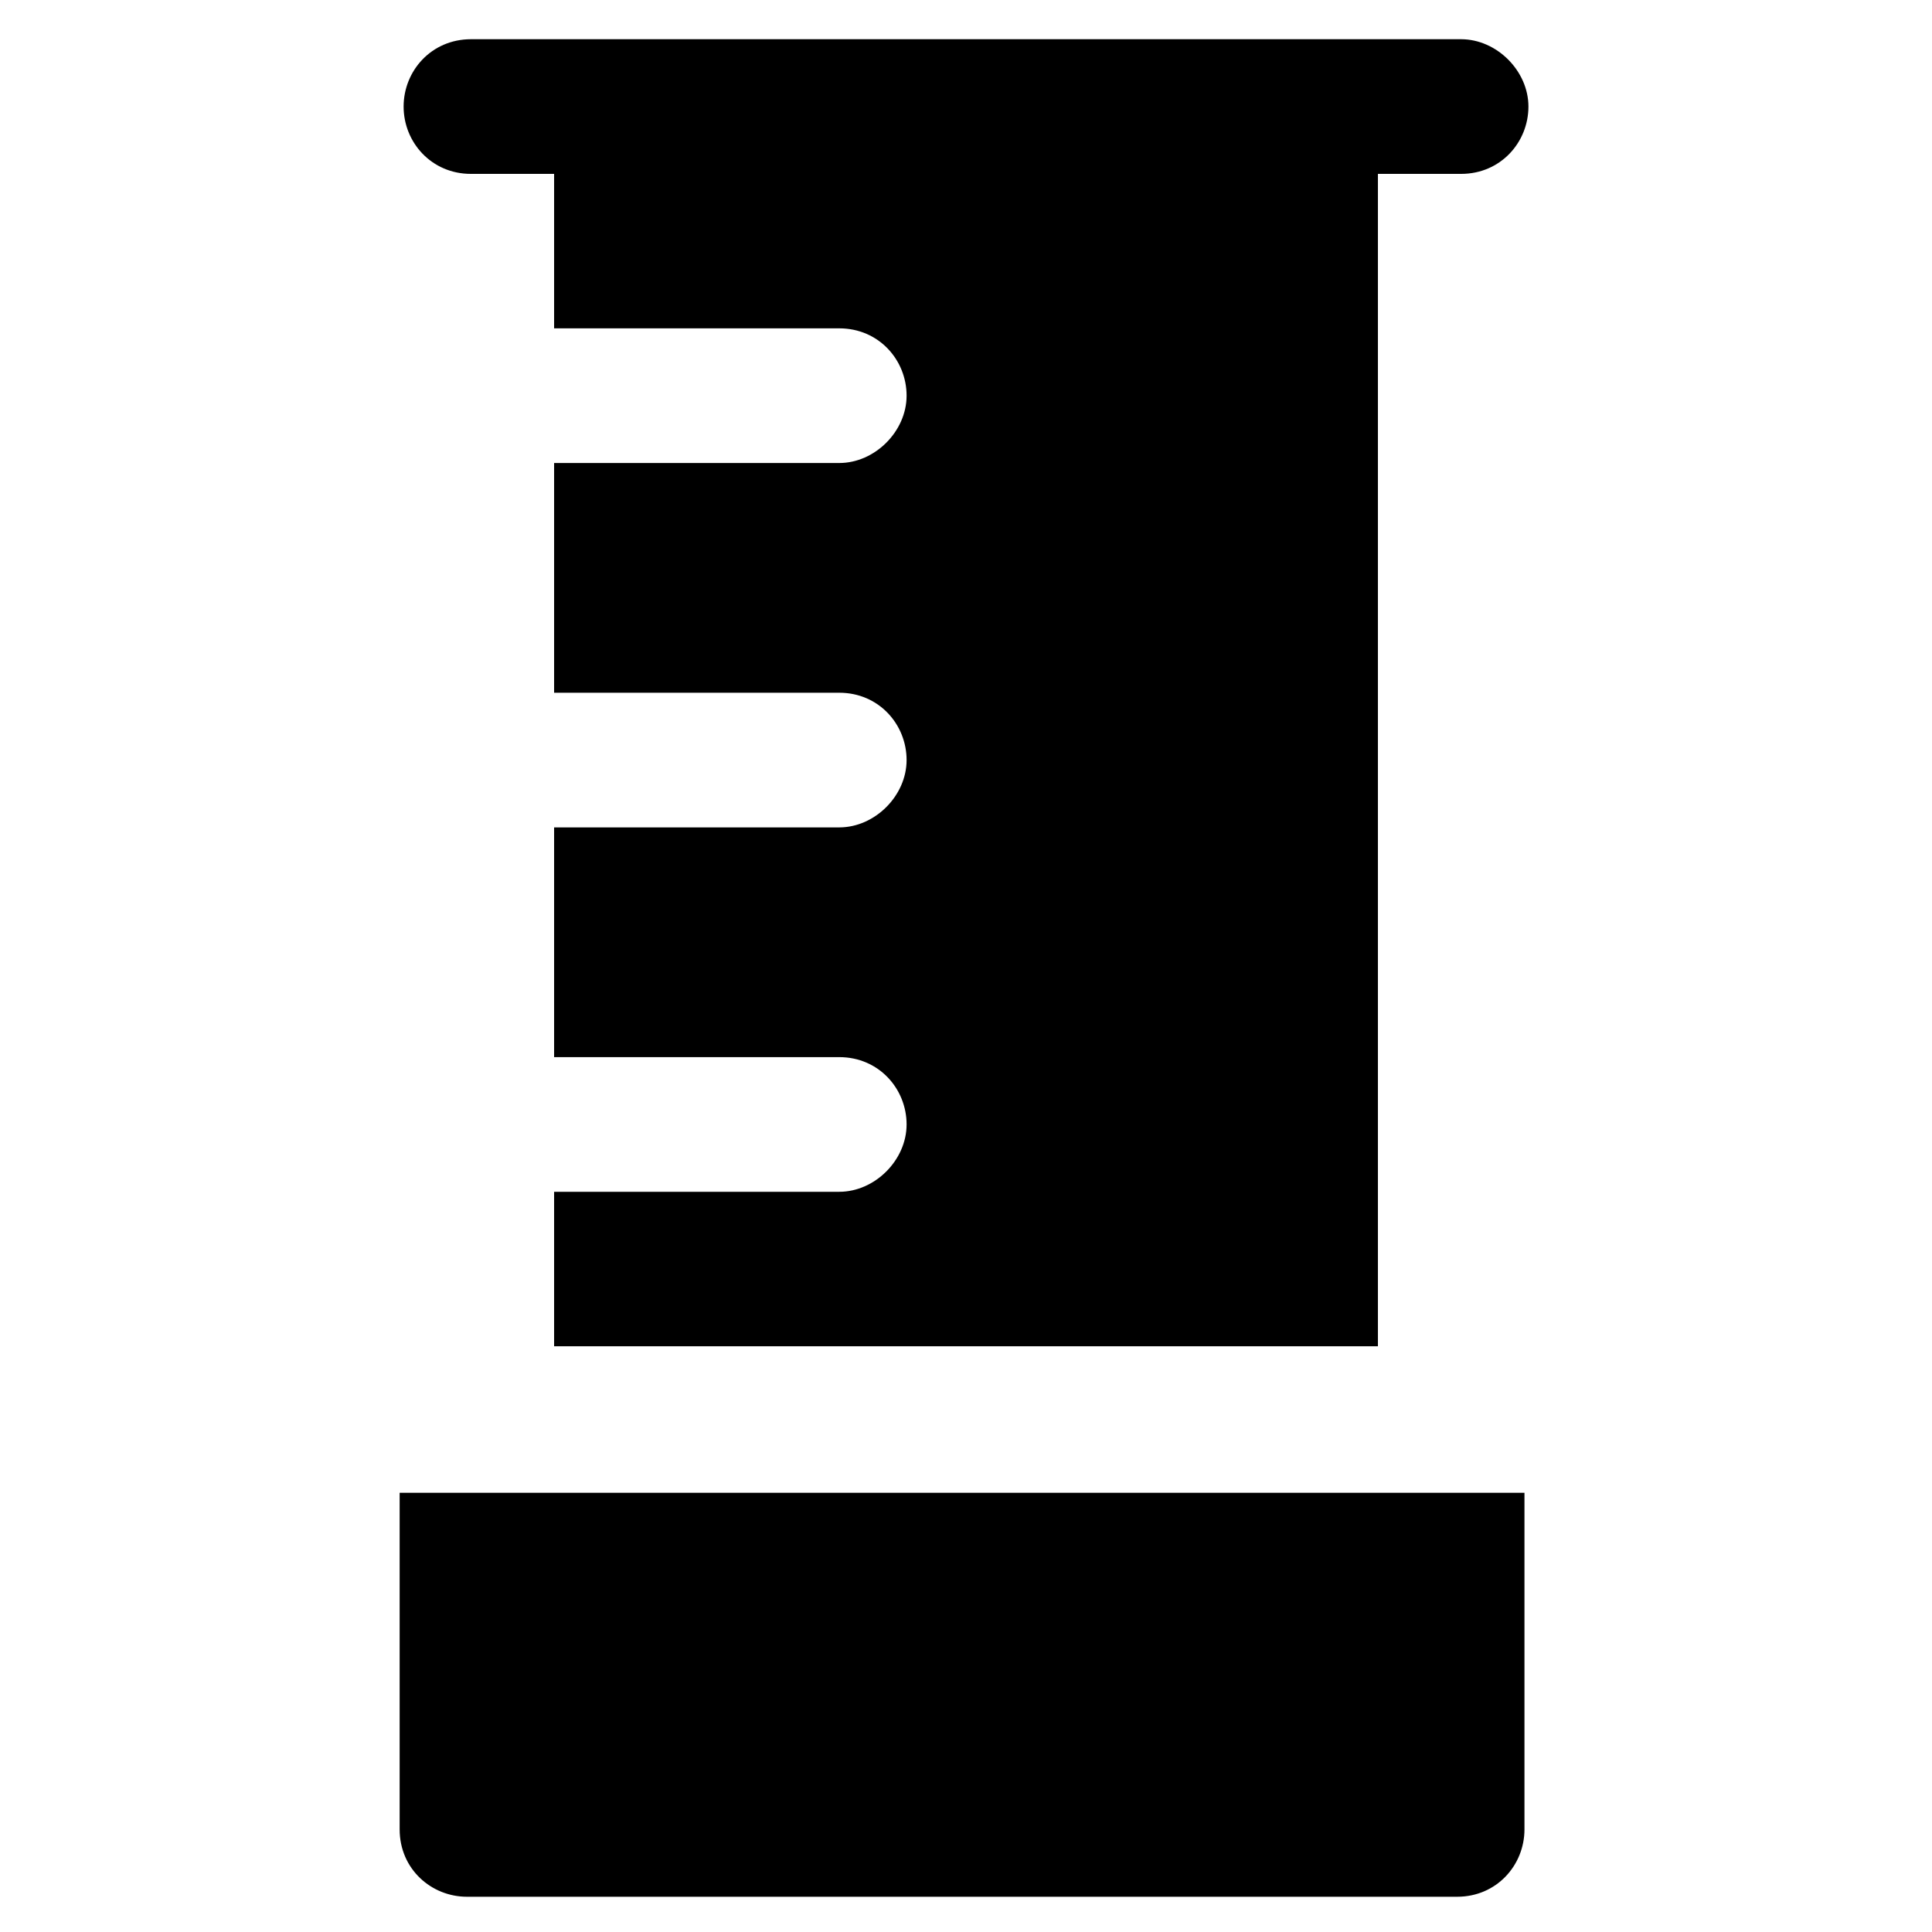 <?xml version="1.0" encoding="UTF-8"?>
<!-- Uploaded to: ICON Repo, www.svgrepo.com, Generator: ICON Repo Mixer Tools -->
<svg fill="#000000" width="800px" height="800px" version="1.1" viewBox="144 144 512 512" xmlns="http://www.w3.org/2000/svg">
 <g>
  <path d="m268.8 190.08h22.043v40.934h75.57c10.496 0 17.844 8.398 17.844 17.844 0 9.445-8.398 17.844-17.844 17.844h-75.57v60.879h75.57c10.496 0 17.844 8.398 17.844 17.844s-8.398 17.844-17.844 17.844h-75.57v60.879h75.57c10.496 0 17.844 8.398 17.844 17.844 0 9.445-8.398 17.844-17.844 17.844h-75.57v40.934h218.32v-310.69h22.043c10.496 0 17.844-8.398 17.844-17.844s-8.398-17.844-17.844-17.844h-262.4c-10.496 0-17.844 8.398-17.844 17.844-0.004 9.445 7.344 17.844 17.84 17.844z"/>
  <path d="m249.91 539.6v89.215c0 10.496 8.398 17.844 17.844 17.844h262.4c10.496 0 17.844-8.398 17.844-17.844v-89.215z"/>
 </g>
</svg>
